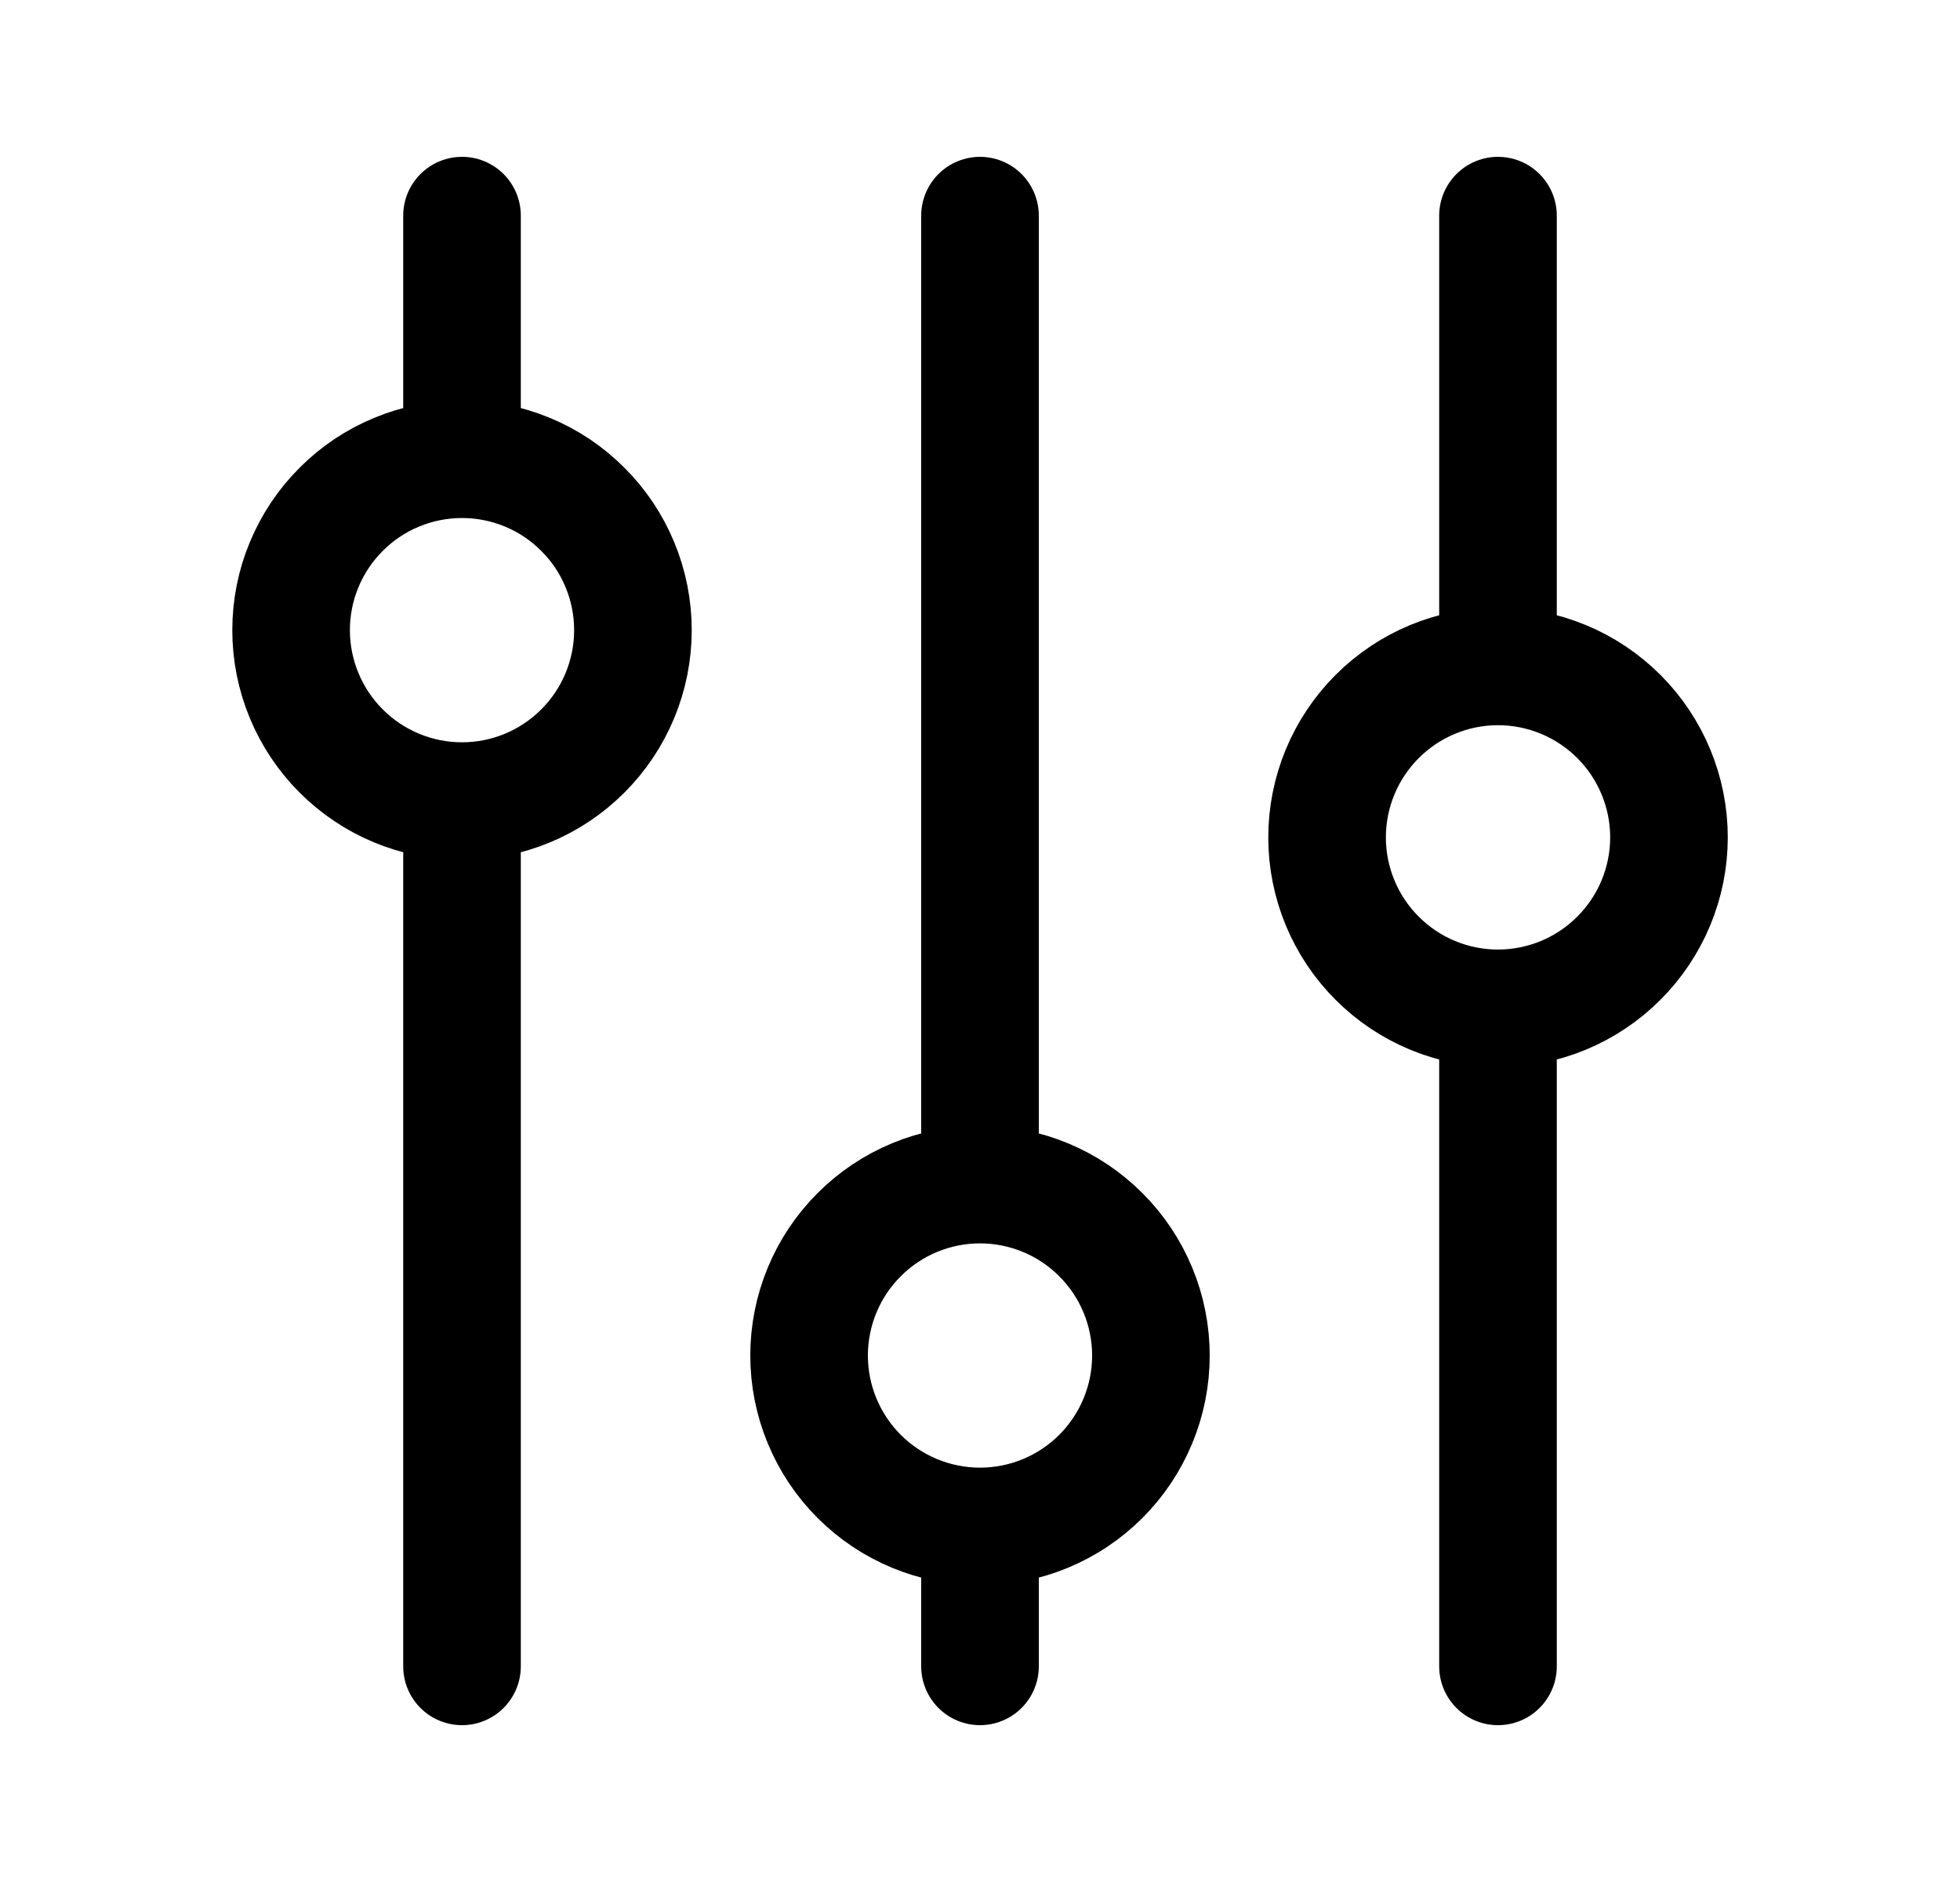 <svg width="25" height="24" viewBox="0 0 25 24" fill="none" xmlns="http://www.w3.org/2000/svg">
<path d="M12.5 2.75L12.5 15.105M12.5 19.466L12.5 21.25M12.5 19.466C11.922 19.466 11.367 19.236 10.959 18.828C10.55 18.419 10.32 17.864 10.32 17.286C10.32 16.708 10.55 16.153 10.959 15.745C11.367 15.336 11.922 15.106 12.5 15.106C13.078 15.106 13.633 15.336 14.041 15.745C14.45 16.153 14.68 16.708 14.68 17.286C14.68 17.864 14.45 18.419 14.041 18.828C13.633 19.236 13.078 19.466 12.5 19.466ZM19.107 2.75L19.107 8.498M19.107 8.498C19.685 8.498 20.24 8.728 20.649 9.137C21.058 9.546 21.288 10.101 21.288 10.679C21.288 11.257 21.057 11.812 20.648 12.22C20.24 12.629 19.685 12.859 19.107 12.859M19.107 8.498C18.529 8.498 17.975 8.728 17.566 9.137C17.157 9.546 16.927 10.101 16.927 10.679C16.927 11.257 17.157 11.812 17.566 12.22C17.974 12.629 18.529 12.859 19.107 12.859M19.107 12.859L19.107 21.25M5.893 2.75L5.893 5.855M5.893 10.216L5.893 21.25M5.893 10.216C5.315 10.216 4.76 9.986 4.352 9.577C3.943 9.169 3.713 8.614 3.713 8.036C3.713 7.75 3.769 7.466 3.879 7.202C3.989 6.937 4.149 6.697 4.352 6.495C4.554 6.292 4.794 6.131 5.059 6.022C5.323 5.912 5.607 5.856 5.893 5.856C6.179 5.856 6.463 5.912 6.727 6.022C6.992 6.131 7.232 6.292 7.434 6.495C7.637 6.697 7.798 6.937 7.907 7.202C8.017 7.466 8.073 7.75 8.073 8.036C8.073 8.614 7.843 9.169 7.434 9.577C7.026 9.986 6.471 10.216 5.893 10.216Z" stroke="black" stroke-width="1.5" stroke-miterlimit="10" stroke-linecap="round"/>
</svg>
